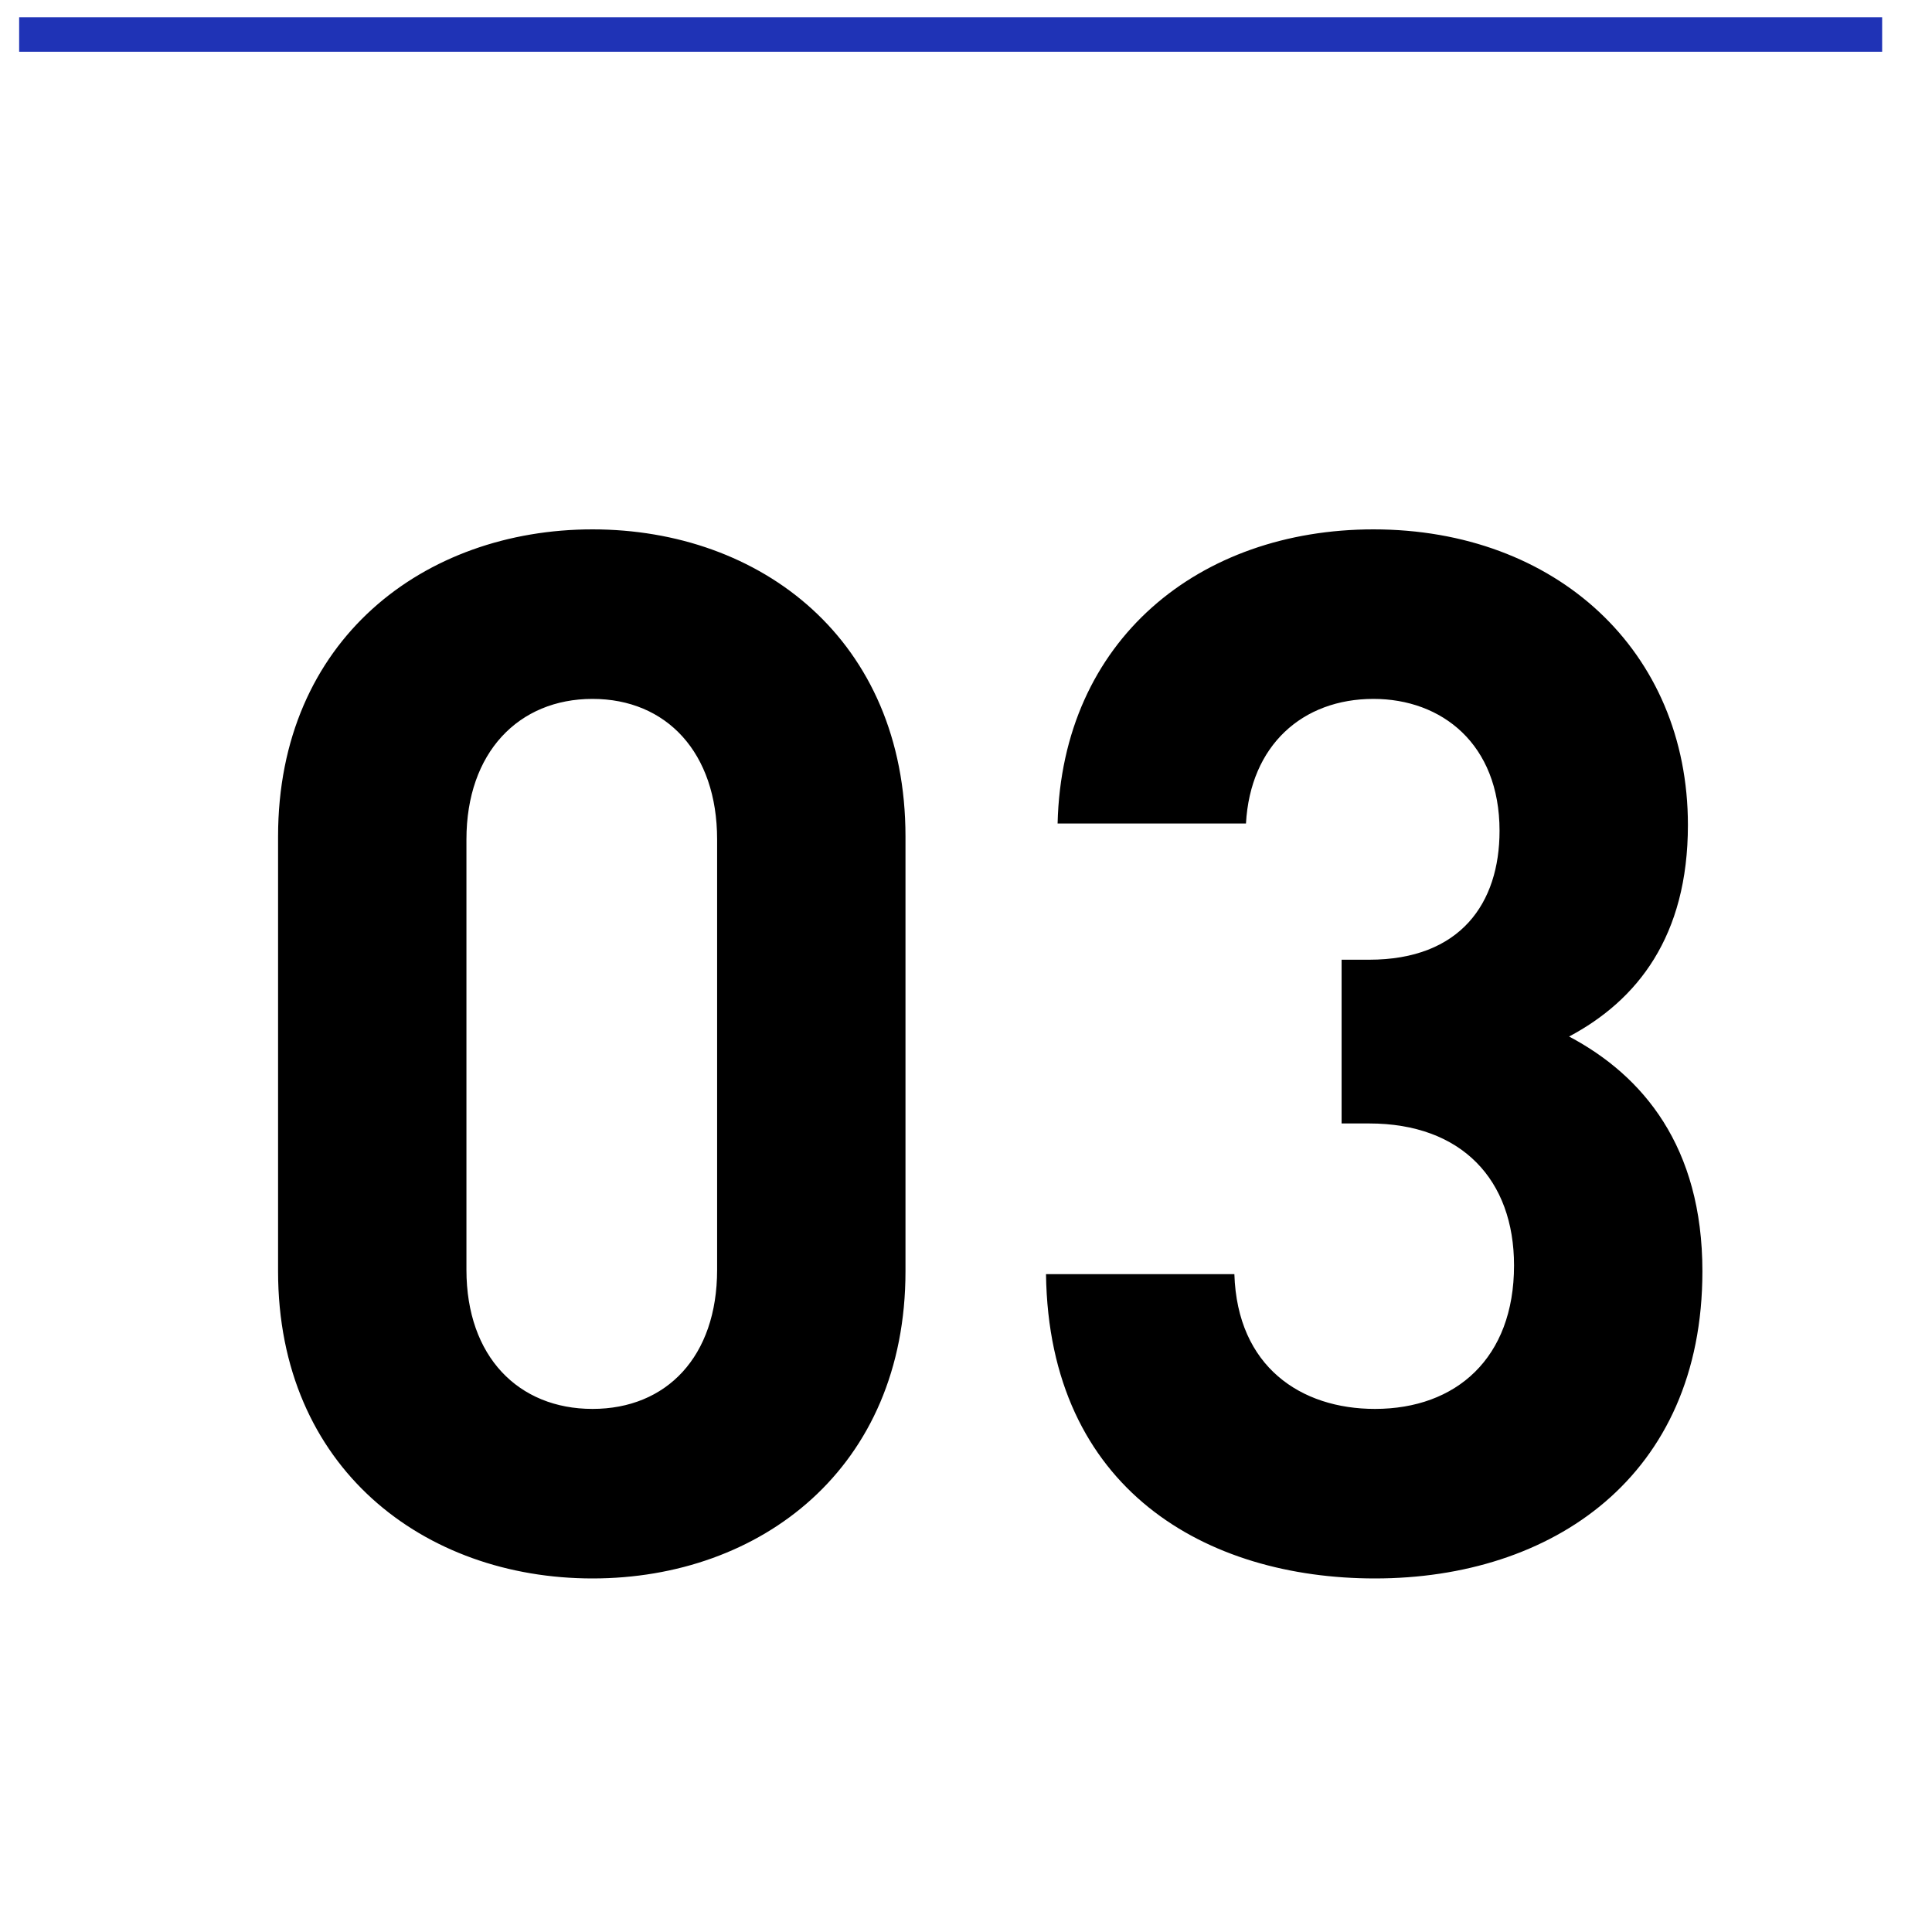<svg width="56" height="56" viewBox="0 0 56 56" fill="none" xmlns="http://www.w3.org/2000/svg">
<path d="M26.246 36.848C26.246 42.56 22.046 45.752 17.174 45.752C12.302 45.752 8.06 42.56 8.06 36.848V24.248C8.06 18.536 12.302 15.344 17.174 15.344C22.046 15.344 26.246 18.536 26.246 24.248V36.848ZM20.786 36.806V24.332C20.786 21.812 19.316 20.258 17.174 20.258C15.032 20.258 13.52 21.812 13.52 24.332V36.806C13.52 39.326 15.032 40.838 17.174 40.838C19.316 40.838 20.786 39.326 20.786 36.806ZM49.345 36.848C49.345 42.812 44.977 45.752 39.853 45.752C34.981 45.752 30.403 43.19 30.319 36.932H35.779C35.863 39.62 37.711 40.838 39.853 40.838C42.205 40.838 43.885 39.368 43.885 36.68C43.885 34.202 42.373 32.564 39.685 32.564H38.887V27.818H39.685C42.331 27.818 43.465 26.18 43.465 24.08C43.465 21.56 41.785 20.258 39.811 20.258C37.753 20.258 36.241 21.602 36.115 23.87H30.655C30.781 18.536 34.771 15.344 39.811 15.344C45.103 15.344 48.925 18.872 48.925 23.912C48.925 27.146 47.455 28.994 45.481 30.044C47.623 31.178 49.345 33.236 49.345 36.848Z" fill="black"/>
<line x1="0.555" y1="1" x2="54.555" y2="1" stroke="#1F33B6"/>
</svg>
